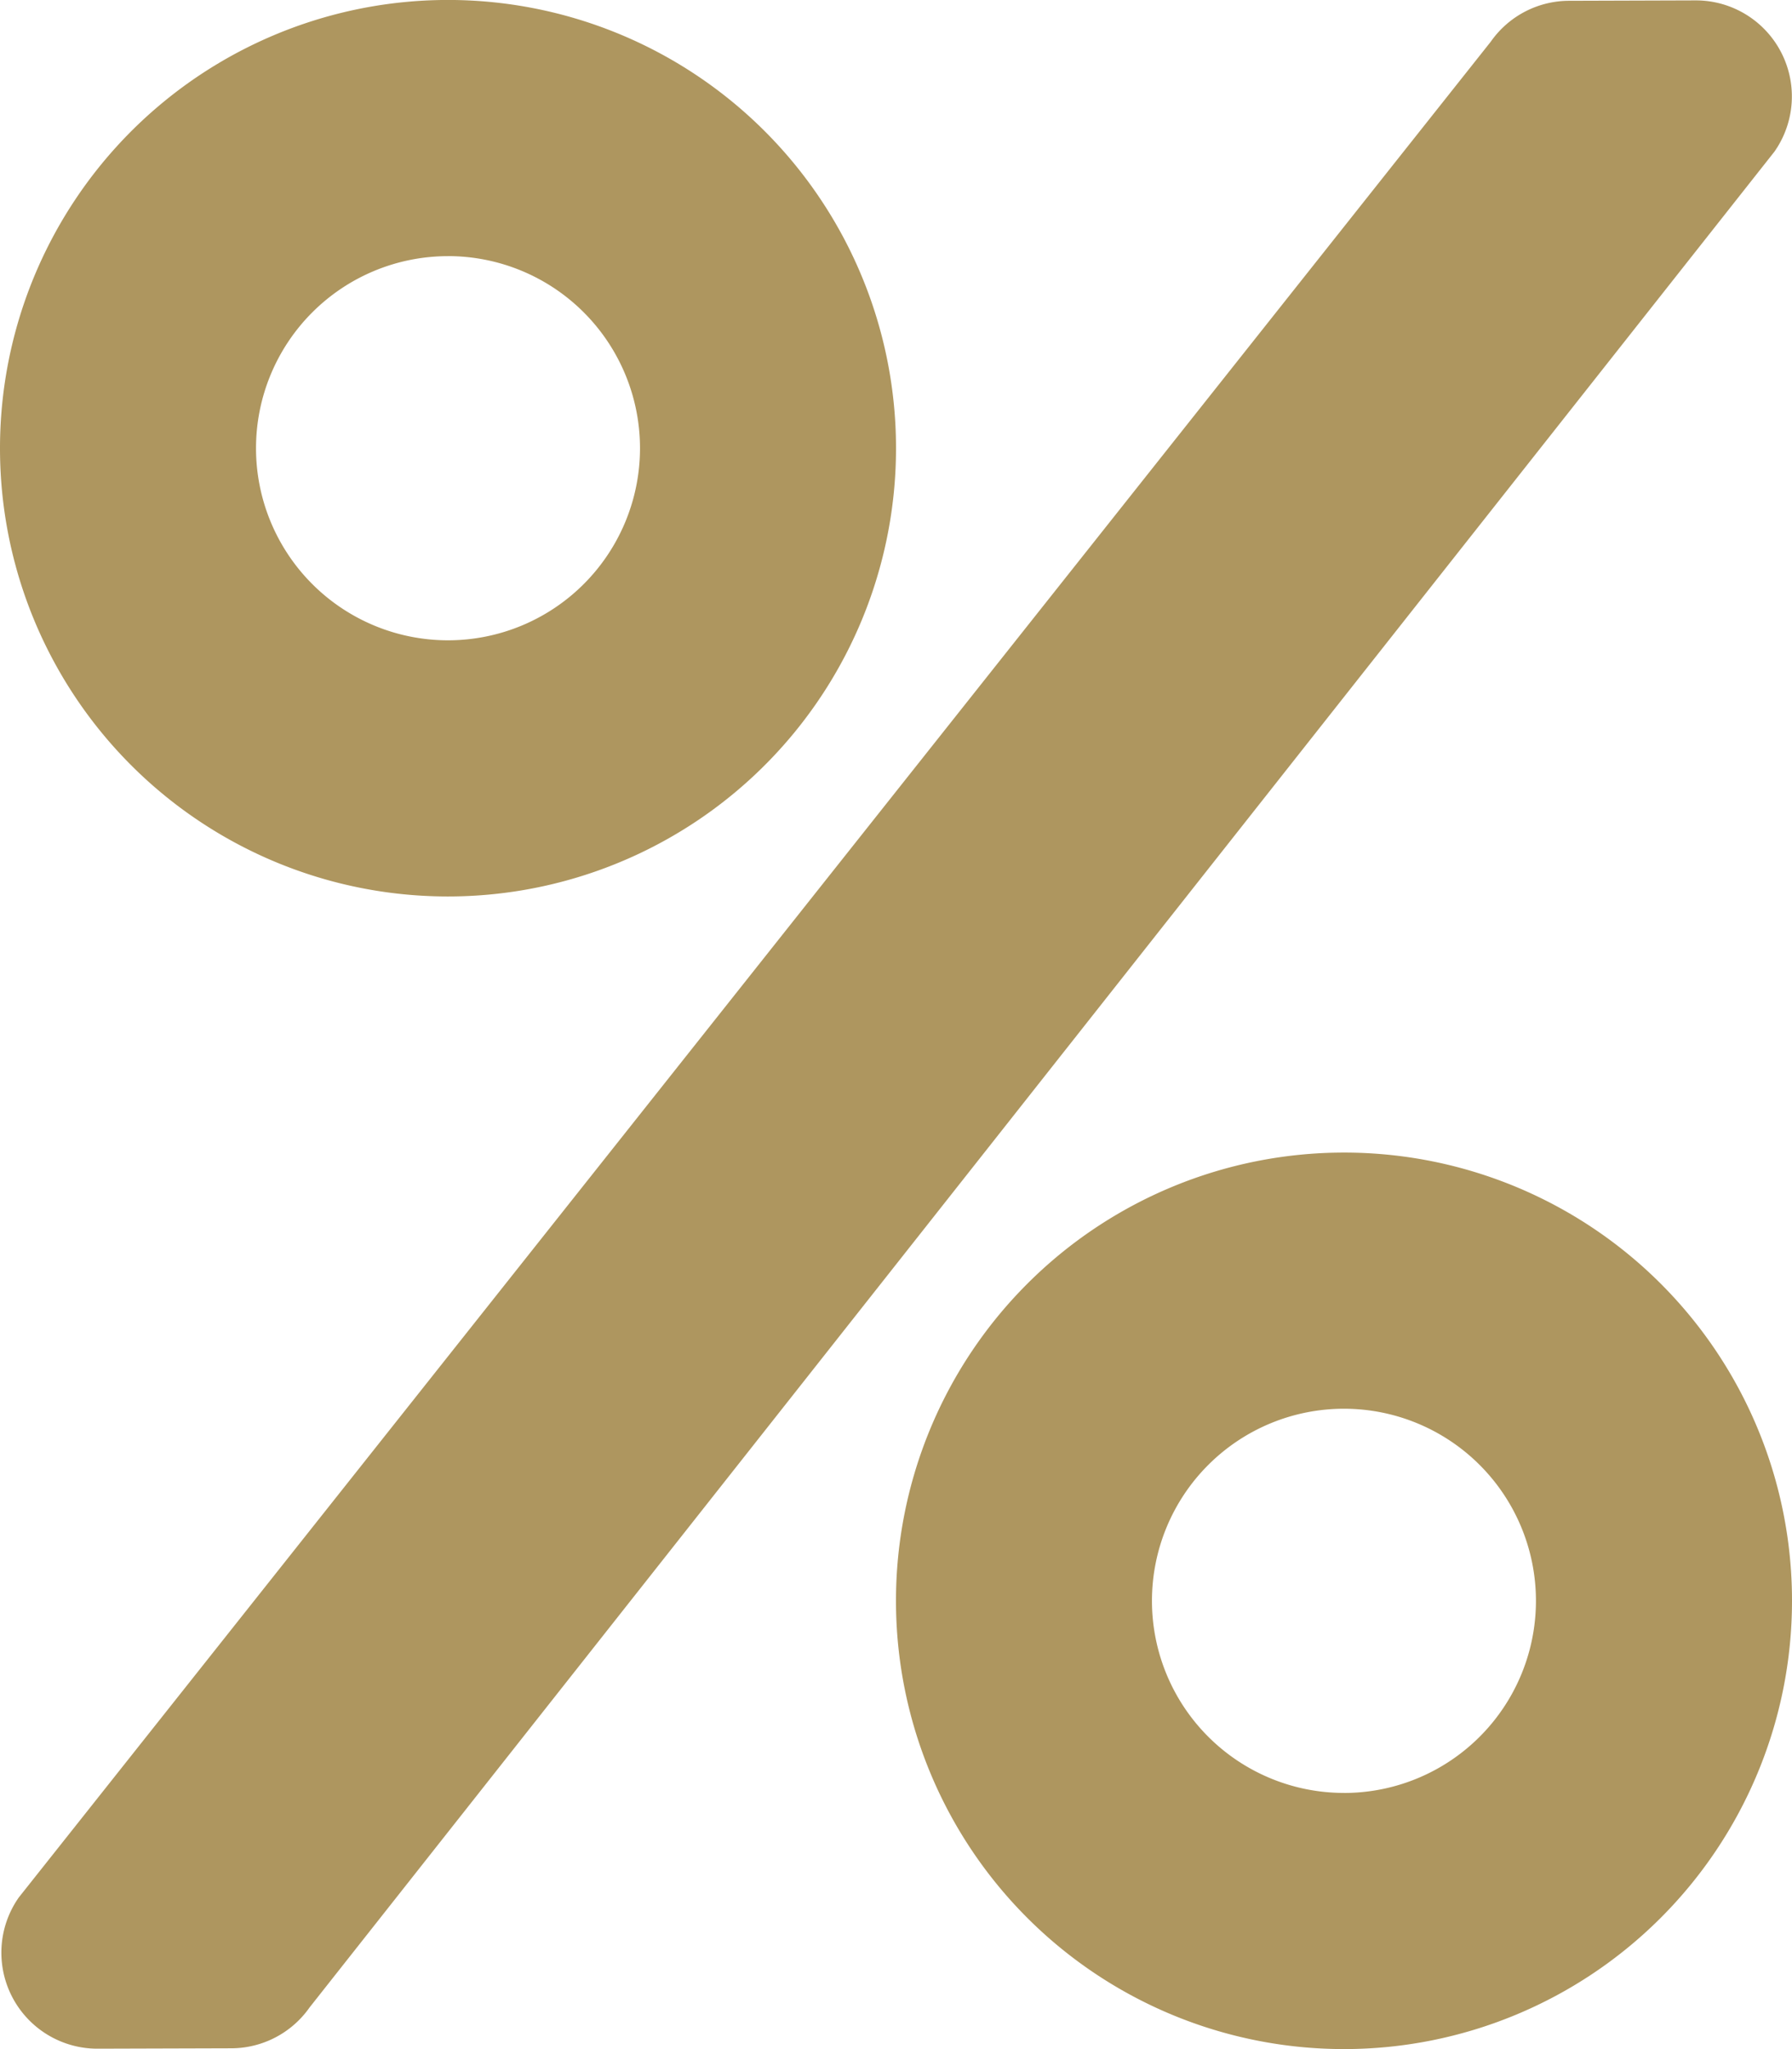 <svg xmlns="http://www.w3.org/2000/svg" width="45.735" height="52.269" viewBox="0 0 45.735 52.269">
  <path id="Icon_awesome-percent" data-name="Icon awesome-percent" d="M11.434,22.867A11.434,11.434,0,1,0,0,11.434,11.428,11.428,0,0,0,11.434,22.867Zm0-16.334a4.9,4.9,0,1,1-4.9,4.9A4.9,4.9,0,0,1,11.434,6.534ZM34.3,29.4A11.434,11.434,0,1,0,45.735,40.835,11.428,11.428,0,0,0,34.3,29.4Zm0,16.334a4.9,4.9,0,1,1,4.9-4.9A4.9,4.9,0,0,1,34.3,45.735ZM40.049.02,43.275.01a2.45,2.45,0,0,1,2.011,3.859L7.9,51.207a2.445,2.445,0,0,1-2,1.041l-3.41.01A2.45,2.45,0,0,1,.48,48.4L38.048,1.062A2.445,2.445,0,0,1,40.049.02Z" fill="#ae965f"/>
</svg>
